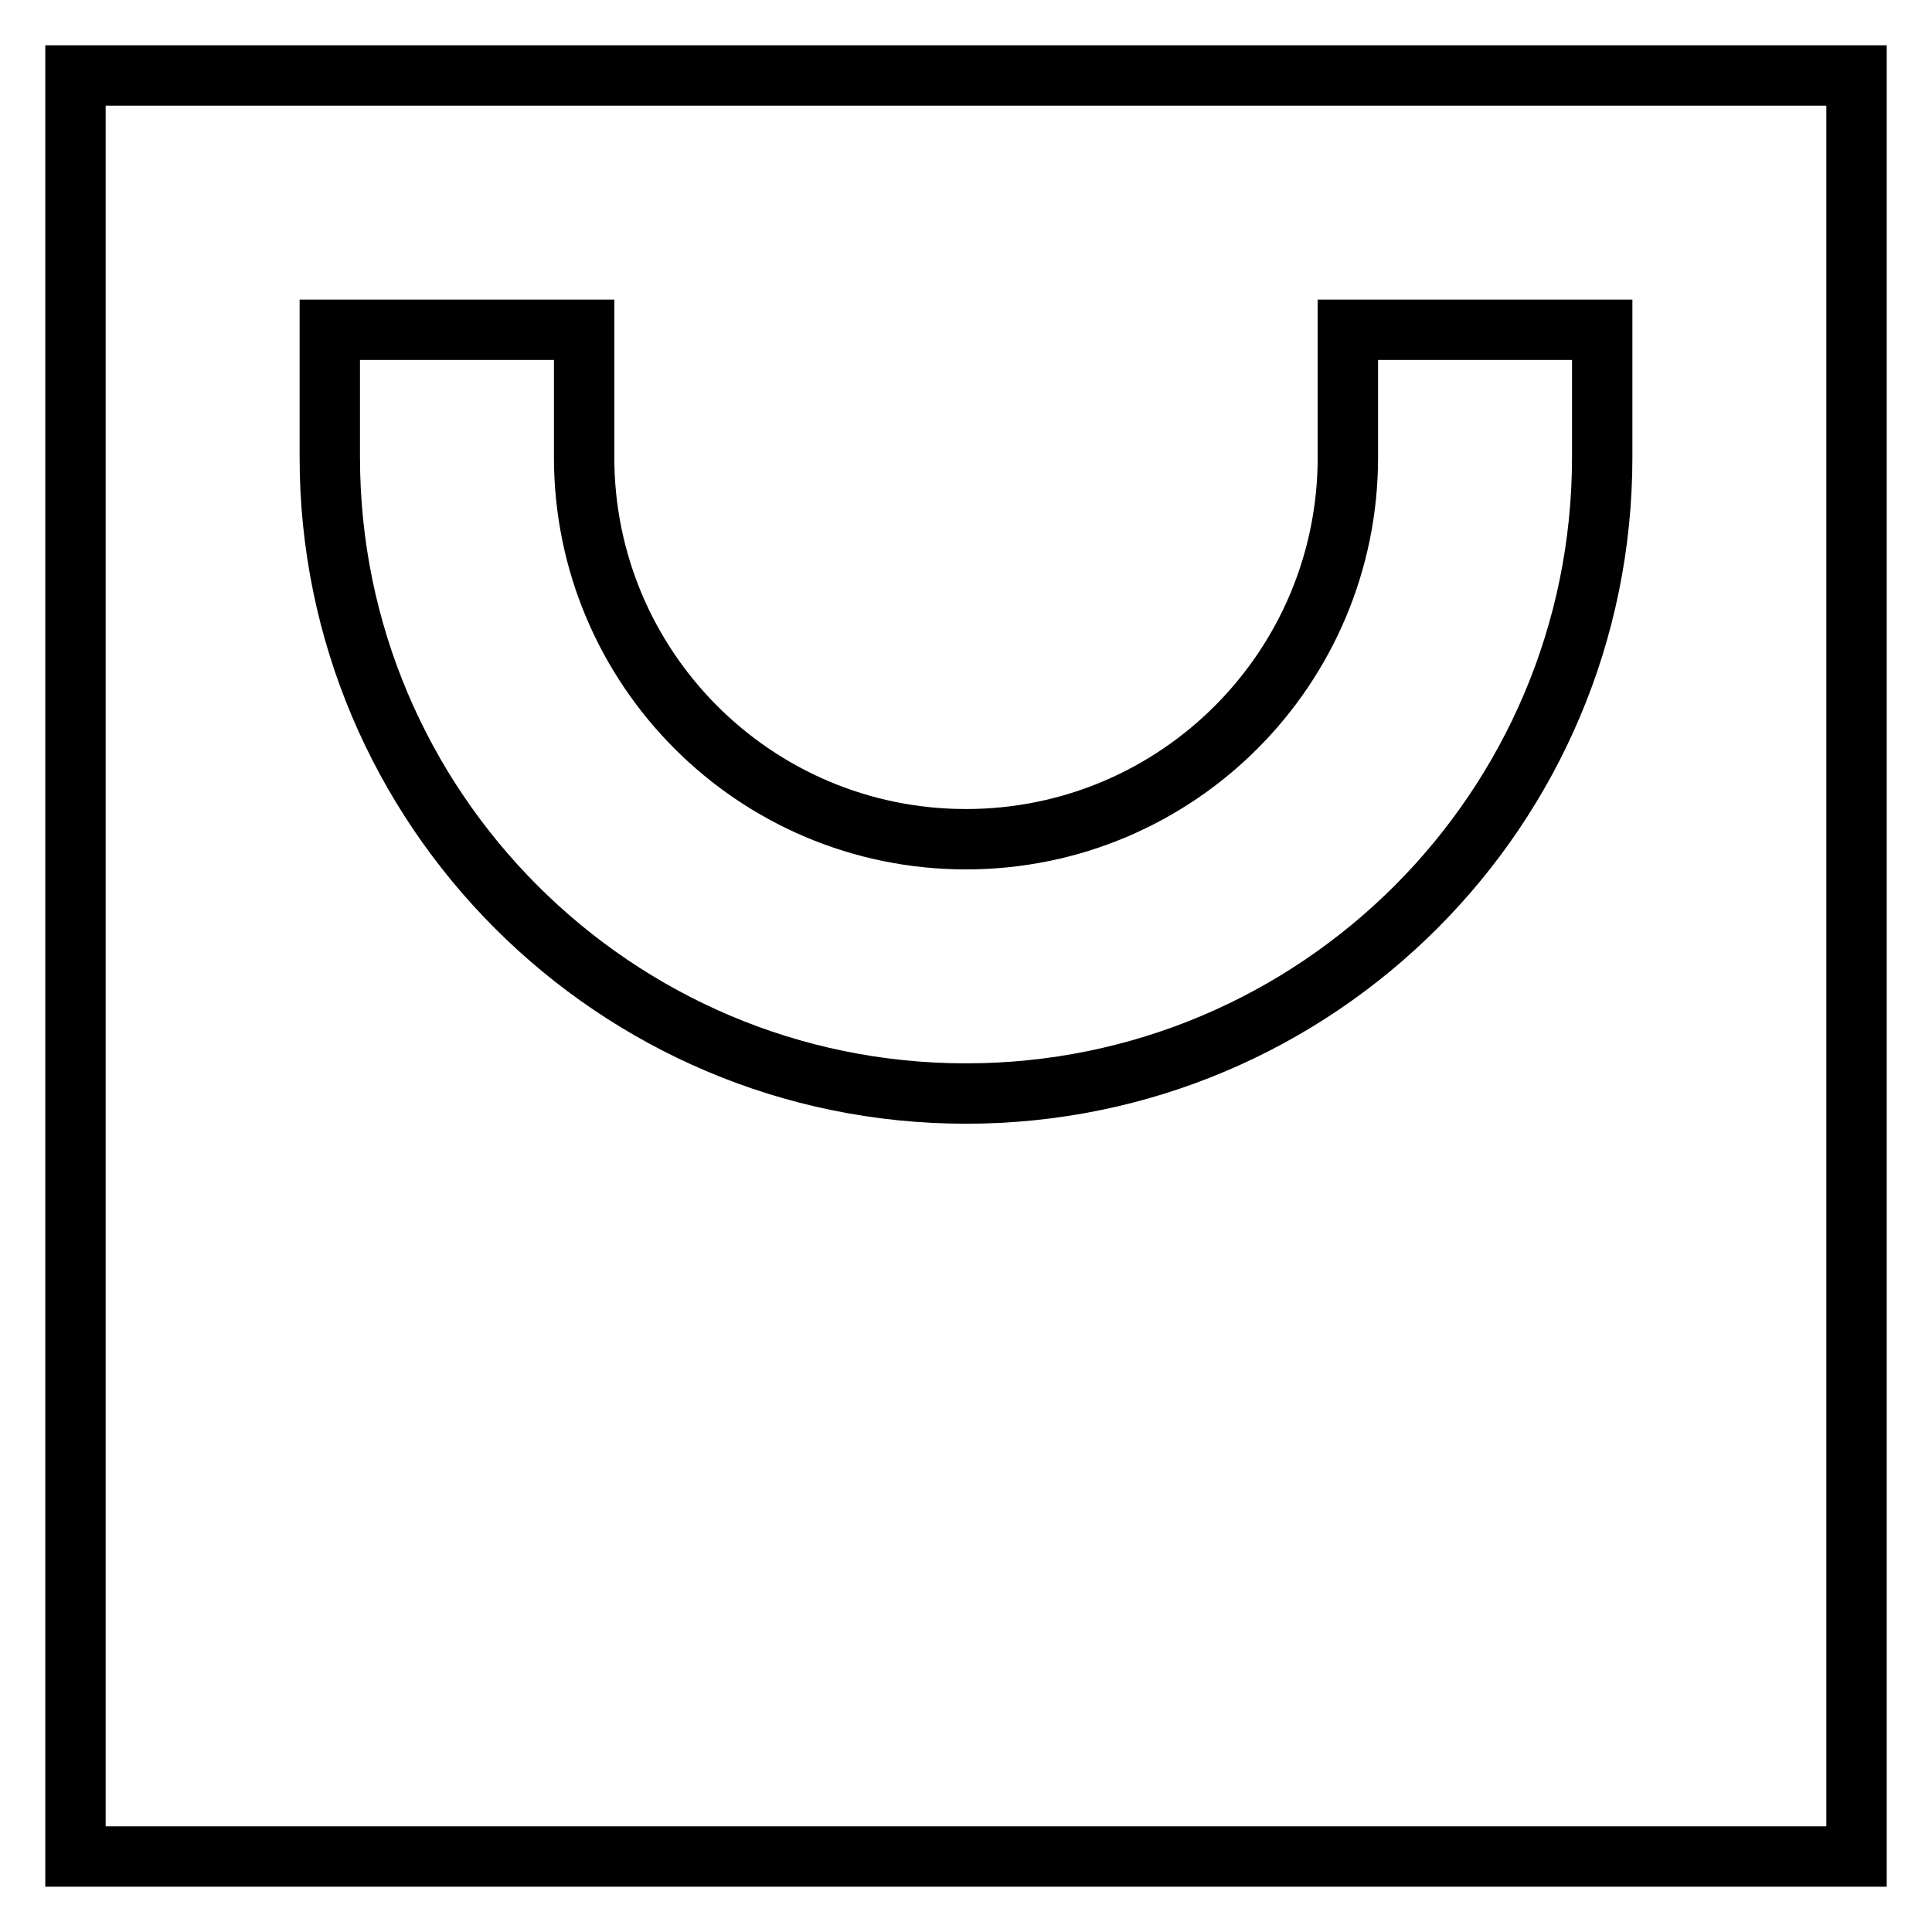 <?xml version="1.0" encoding="utf-8"?>
<!-- Svg Vector Icons : http://www.onlinewebfonts.com/icon -->
<!DOCTYPE svg PUBLIC "-//W3C//DTD SVG 1.1//EN" "http://www.w3.org/Graphics/SVG/1.1/DTD/svg11.dtd">
<svg version="1.1" xmlns="http://www.w3.org/2000/svg" xmlns:xlink="http://www.w3.org/1999/xlink" x="0px" y="0px" viewBox="0 0 256 256" enable-background="new 0 0 256 256" xml:space="preserve">
<g> <path stroke-width="8" fill-opacity="0" stroke="#000000"  d="M10,10h236v236H10V10z M178.6,60.6c0,27.9-22.6,50.6-50.6,50.6S77.4,88.5,77.4,60.6V43.7H43.7v16.9 c0,46.5,37.8,84.3,84.3,84.3c46.5,0,84.3-37.7,84.3-84.3V43.7h-33.7V60.6z"/></g>
</svg>